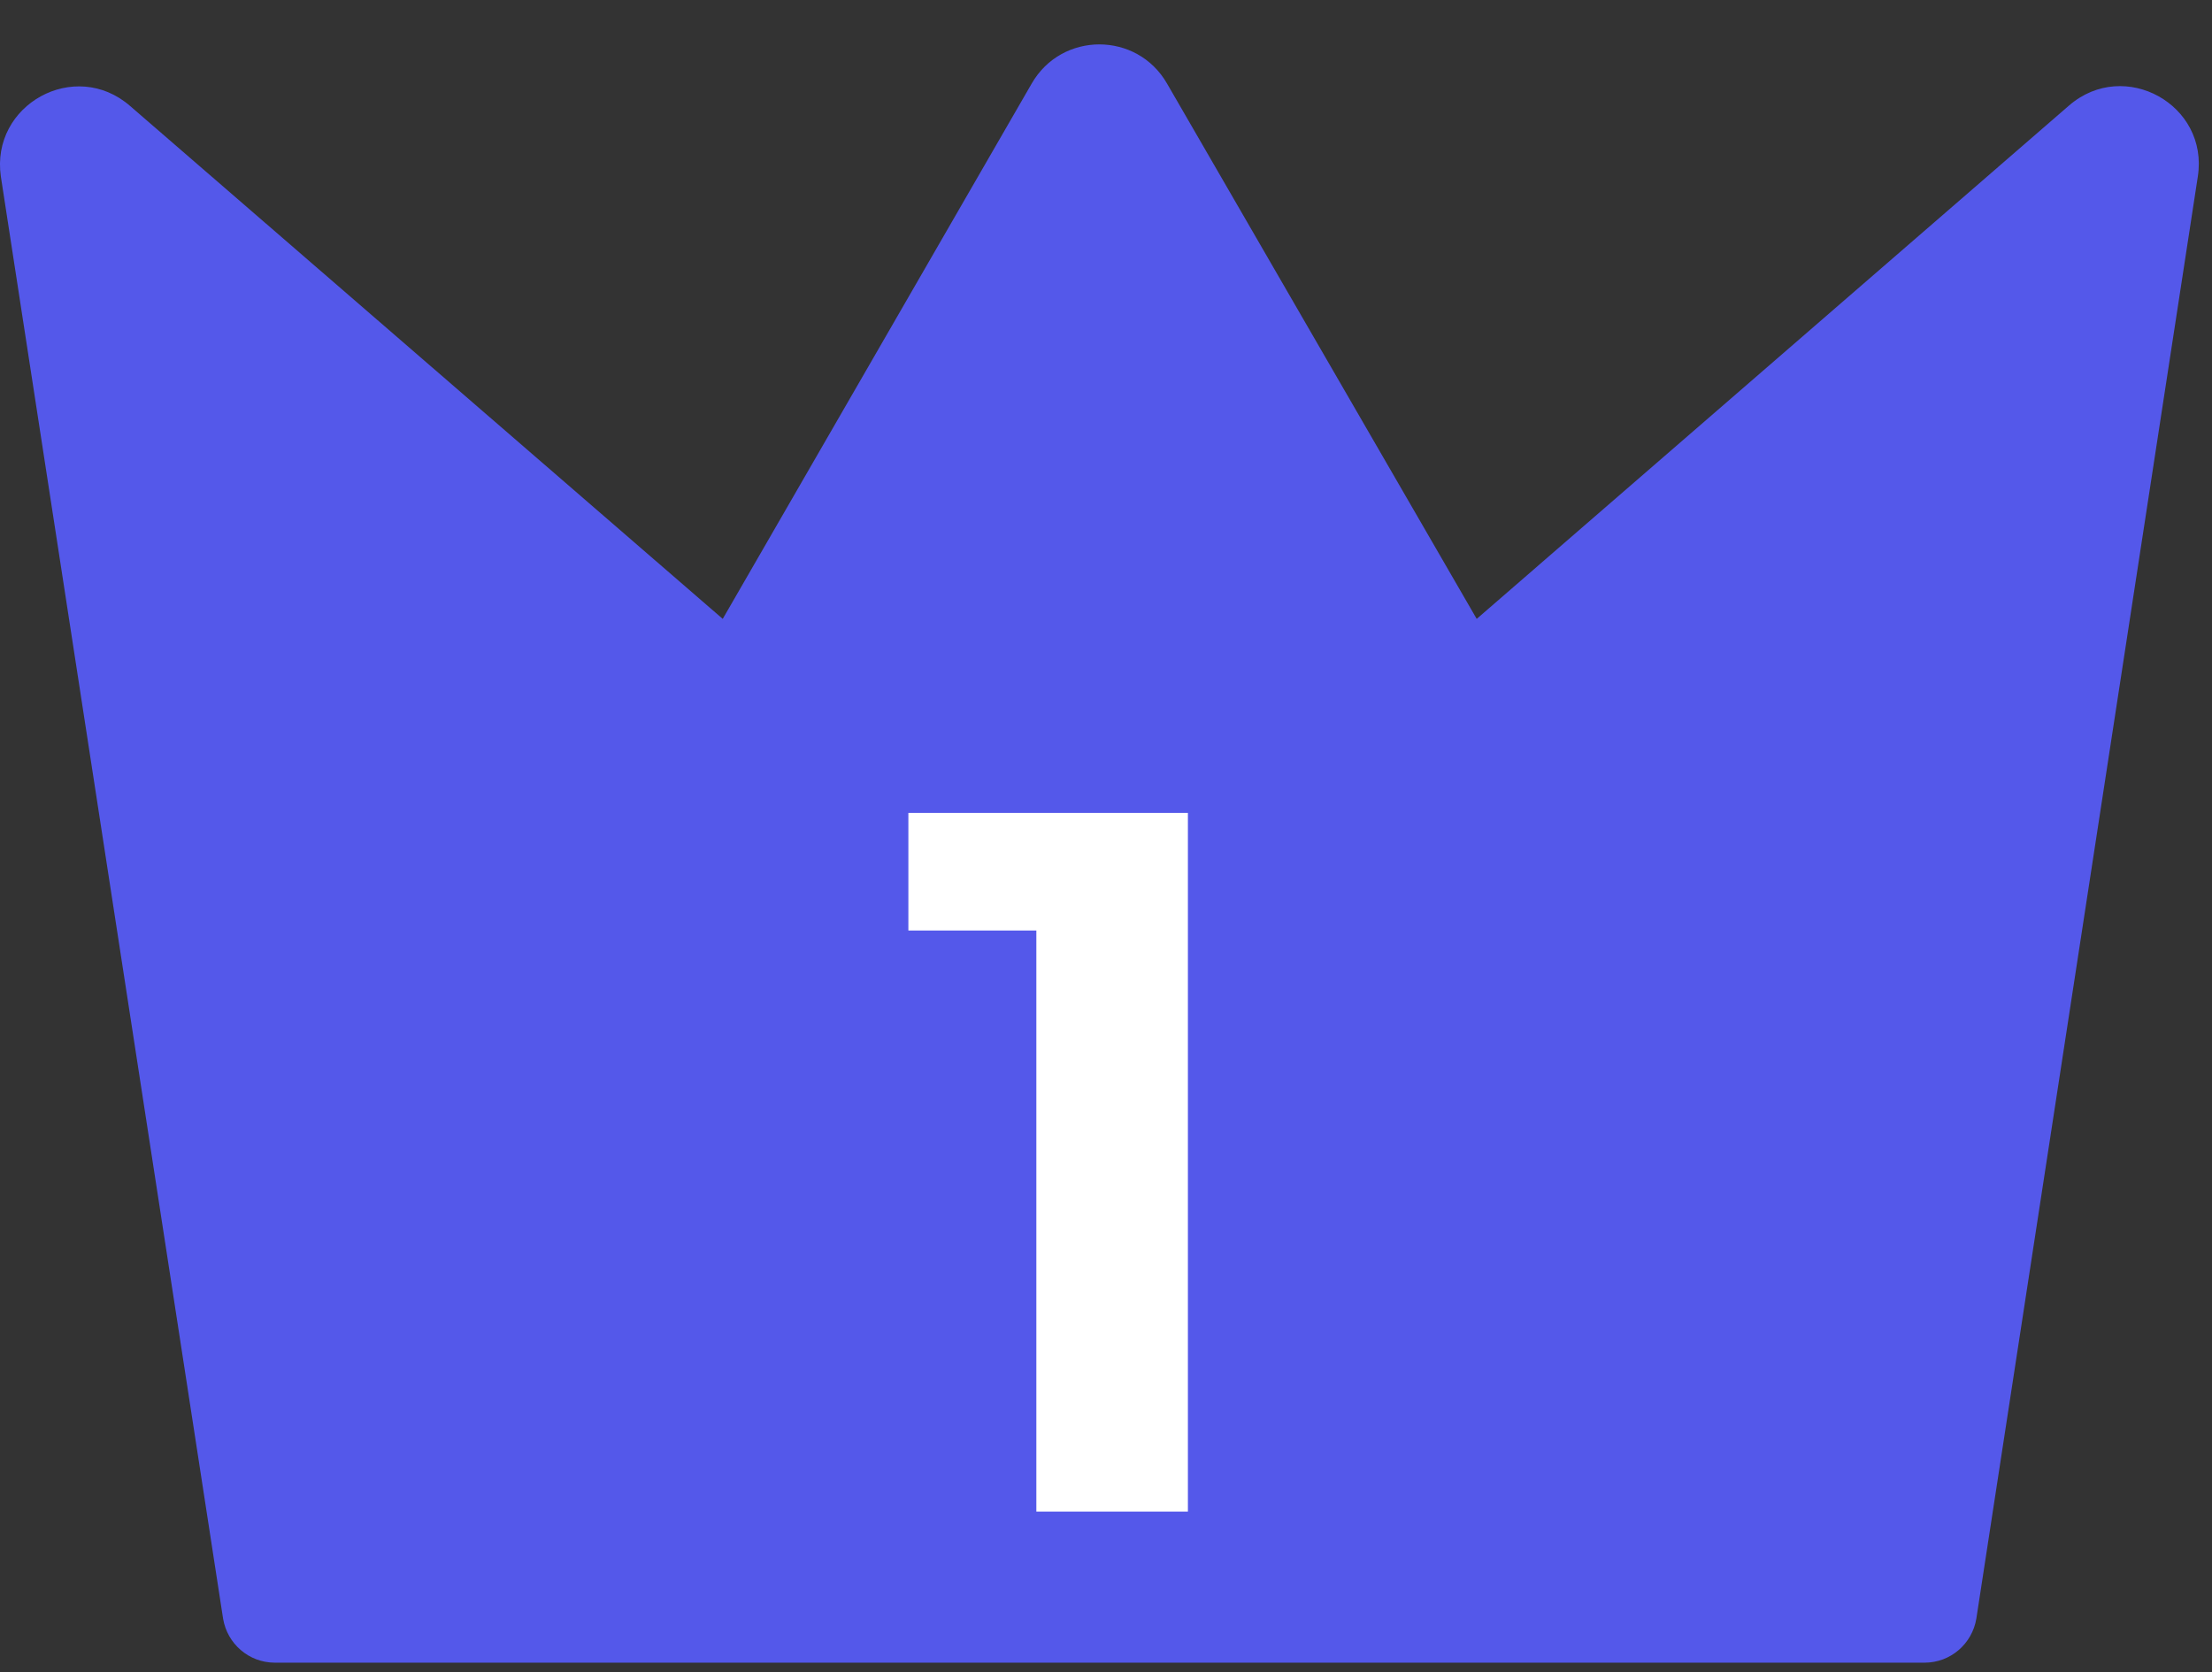 <svg width="41" height="31" viewBox="0 0 41 31" fill="none" xmlns="http://www.w3.org/2000/svg">
<rect x="0" y="0" width="41" height="31" fill="#333333" stroke="none"/>
<path d="M27.371 11.473L21.633 1.552C21.076 0.58 19.678 0.58 19.121 1.552L13.396 11.473L2.413 1.966C1.389 1.073 -0.178 1.94 0.016 3.274L4.135 30.007C4.213 30.474 4.614 30.823 5.094 30.823H35.673C36.153 30.823 36.554 30.474 36.632 30.007L40.737 3.274C40.945 1.94 39.377 1.073 38.354 1.953L27.371 11.473Z" fill="#5458EA"/>
<path d="M19.209 17.25H16.837V15.07H22.018V28.022H19.209V17.262V17.25Z" fill="white"/>
</svg>
